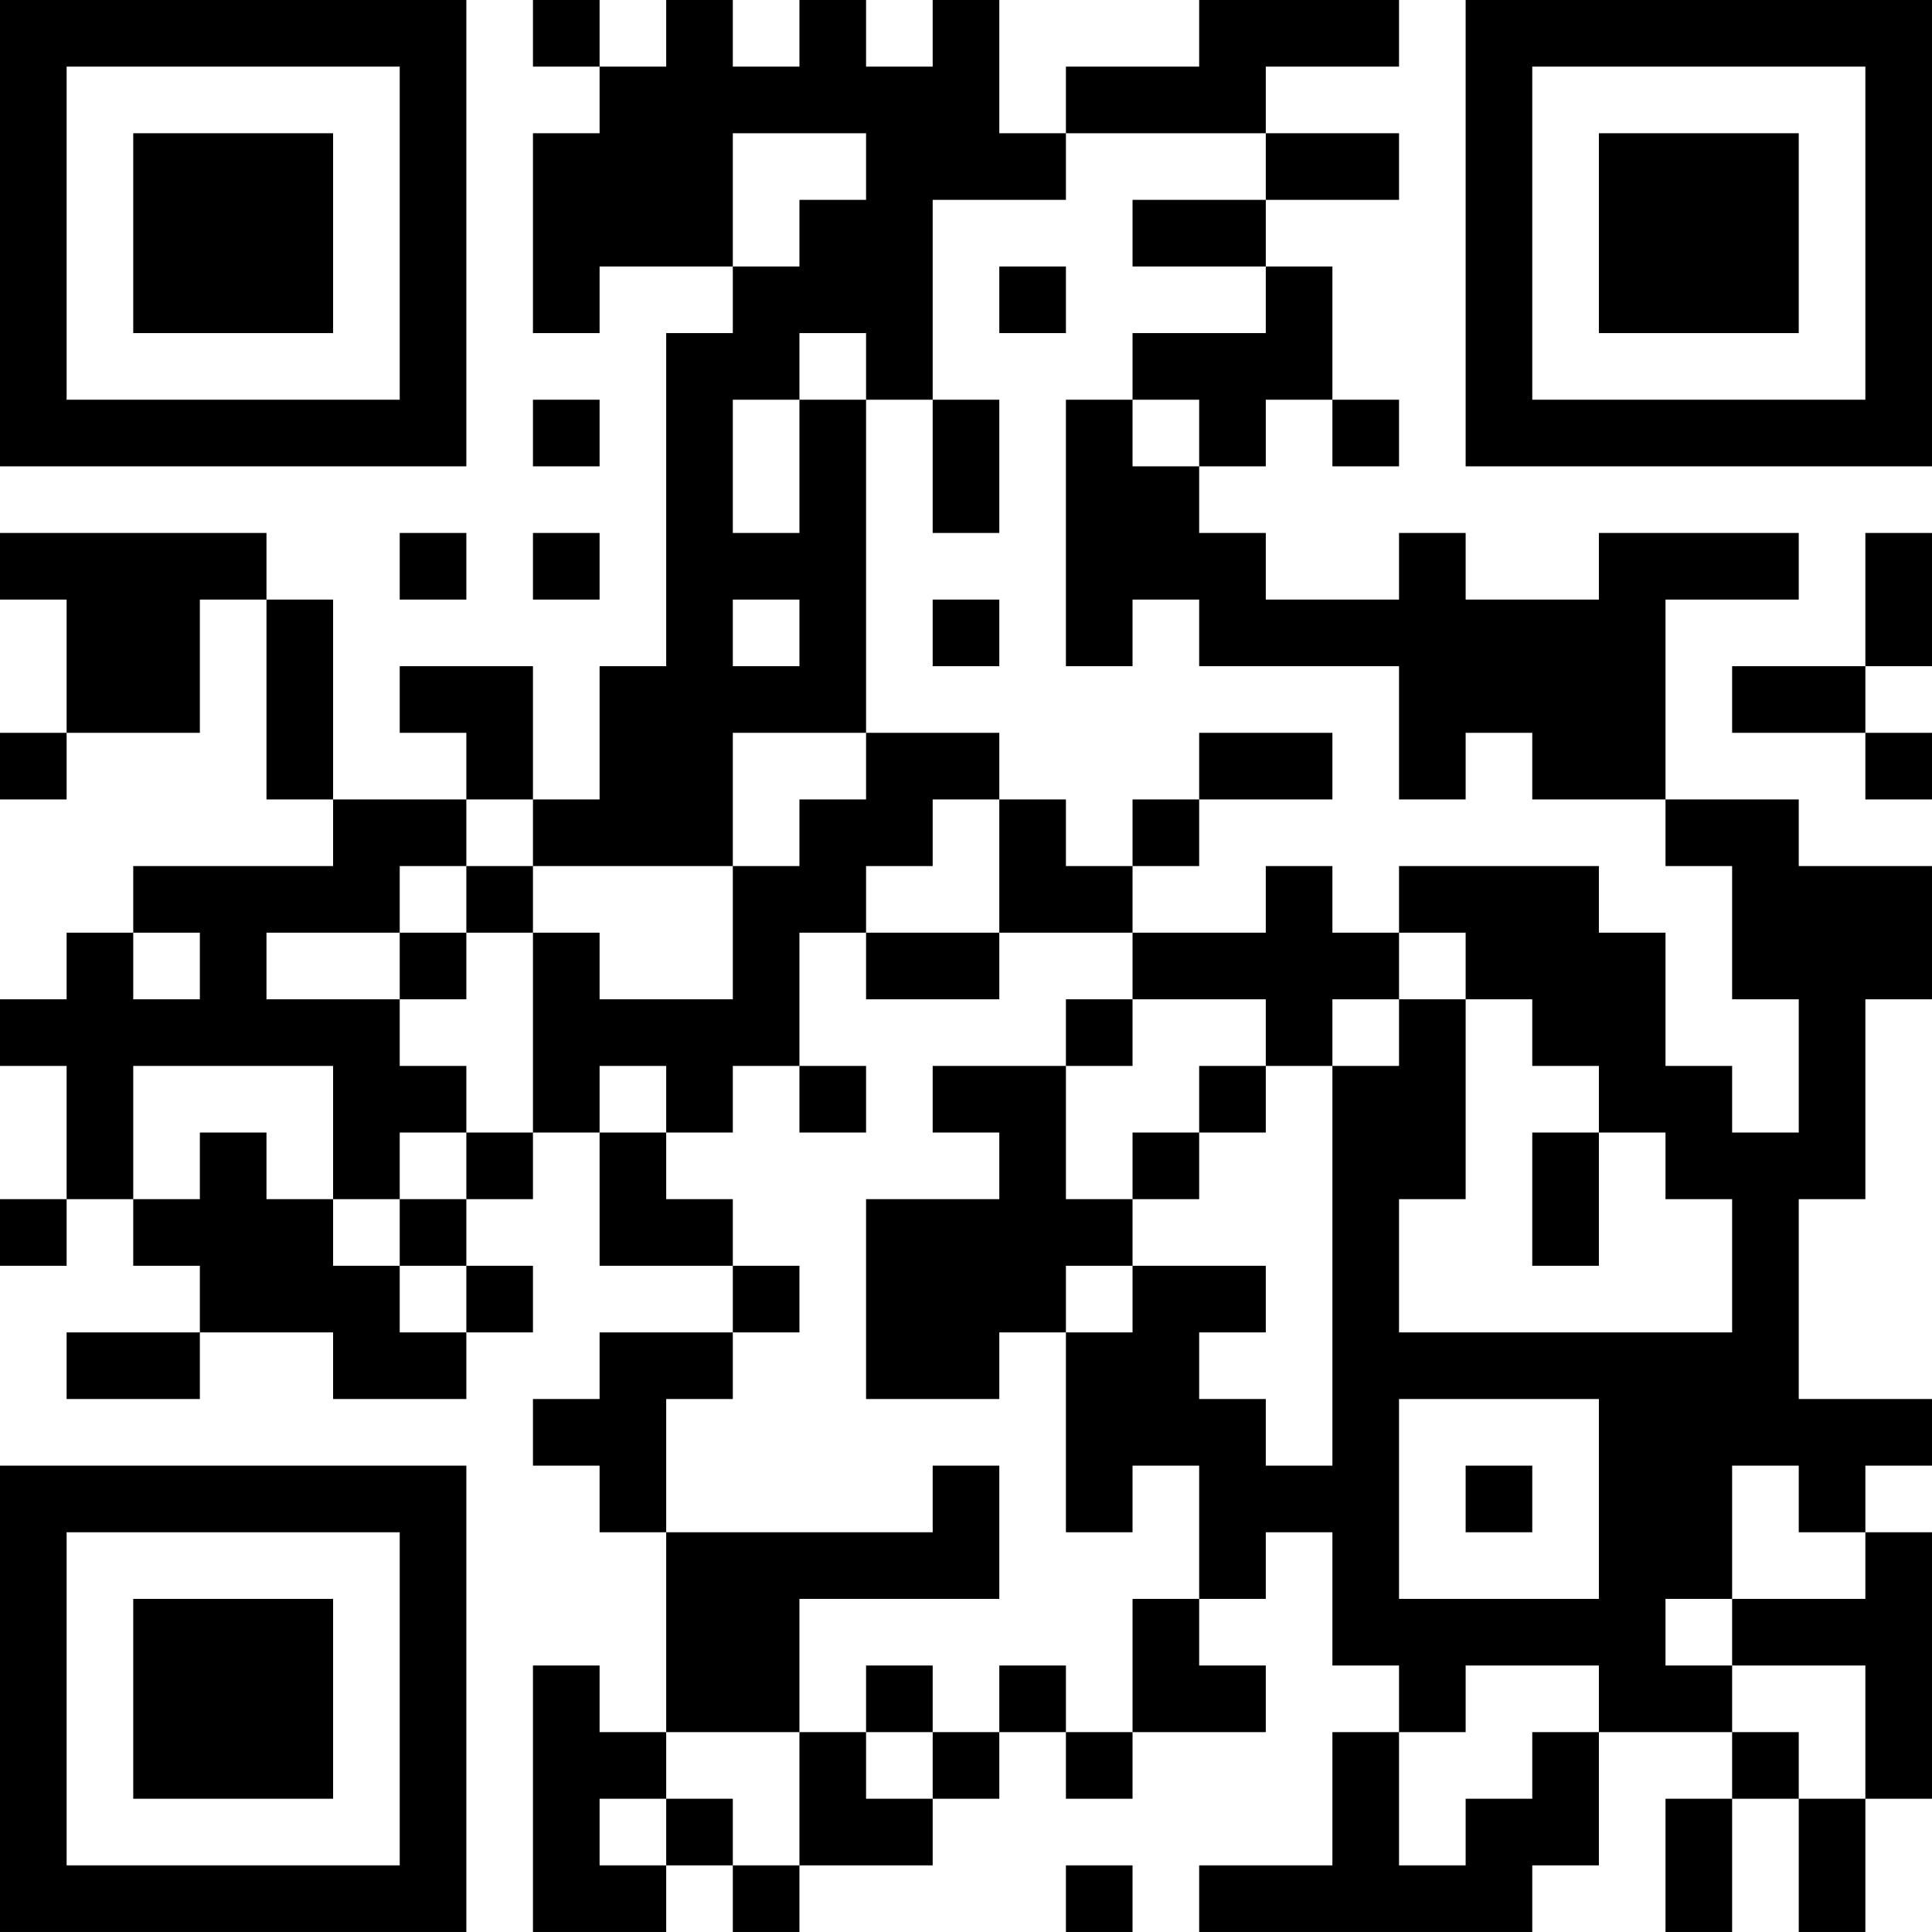 <?xml version="1.0" encoding="UTF-8"?>
<svg xmlns="http://www.w3.org/2000/svg" version="1.1" width="400" height="400" viewBox="0 0 400 400"><rect x="0" y="0" width="400" height="400" fill="#ffffff"/><g transform="scale(13.793)"><g transform="translate(0,0)"><path fill-rule="evenodd" d="M8 0L8 1L9 1L9 2L8 2L8 5L9 5L9 4L11 4L11 5L10 5L10 10L9 10L9 12L8 12L8 10L6 10L6 11L7 11L7 12L5 12L5 9L4 9L4 8L0 8L0 9L1 9L1 11L0 11L0 12L1 12L1 11L3 11L3 9L4 9L4 12L5 12L5 13L2 13L2 14L1 14L1 15L0 15L0 16L1 16L1 18L0 18L0 19L1 19L1 18L2 18L2 19L3 19L3 20L1 20L1 21L3 21L3 20L5 20L5 21L7 21L7 20L8 20L8 19L7 19L7 18L8 18L8 17L9 17L9 19L11 19L11 20L9 20L9 21L8 21L8 22L9 22L9 23L10 23L10 26L9 26L9 25L8 25L8 29L10 29L10 28L11 28L11 29L12 29L12 28L14 28L14 27L15 27L15 26L16 26L16 27L17 27L17 26L19 26L19 25L18 25L18 24L19 24L19 23L20 23L20 25L21 25L21 26L20 26L20 28L18 28L18 29L23 29L23 28L24 28L24 26L26 26L26 27L25 27L25 29L26 29L26 27L27 27L27 29L28 29L28 27L29 27L29 23L28 23L28 22L29 22L29 21L27 21L27 18L28 18L28 15L29 15L29 13L27 13L27 12L25 12L25 9L27 9L27 8L24 8L24 9L22 9L22 8L21 8L21 9L19 9L19 8L18 8L18 7L19 7L19 6L20 6L20 7L21 7L21 6L20 6L20 4L19 4L19 3L21 3L21 2L19 2L19 1L21 1L21 0L18 0L18 1L16 1L16 2L15 2L15 0L14 0L14 1L13 1L13 0L12 0L12 1L11 1L11 0L10 0L10 1L9 1L9 0ZM11 2L11 4L12 4L12 3L13 3L13 2ZM16 2L16 3L14 3L14 6L13 6L13 5L12 5L12 6L11 6L11 8L12 8L12 6L13 6L13 11L11 11L11 13L8 13L8 12L7 12L7 13L6 13L6 14L4 14L4 15L6 15L6 16L7 16L7 17L6 17L6 18L5 18L5 16L2 16L2 18L3 18L3 17L4 17L4 18L5 18L5 19L6 19L6 20L7 20L7 19L6 19L6 18L7 18L7 17L8 17L8 14L9 14L9 15L11 15L11 13L12 13L12 12L13 12L13 11L15 11L15 12L14 12L14 13L13 13L13 14L12 14L12 16L11 16L11 17L10 17L10 16L9 16L9 17L10 17L10 18L11 18L11 19L12 19L12 20L11 20L11 21L10 21L10 23L14 23L14 22L15 22L15 24L12 24L12 26L10 26L10 27L9 27L9 28L10 28L10 27L11 27L11 28L12 28L12 26L13 26L13 27L14 27L14 26L15 26L15 25L16 25L16 26L17 26L17 24L18 24L18 22L17 22L17 23L16 23L16 20L17 20L17 19L19 19L19 20L18 20L18 21L19 21L19 22L20 22L20 16L21 16L21 15L22 15L22 18L21 18L21 20L26 20L26 18L25 18L25 17L24 17L24 16L23 16L23 15L22 15L22 14L21 14L21 13L24 13L24 14L25 14L25 16L26 16L26 17L27 17L27 15L26 15L26 13L25 13L25 12L23 12L23 11L22 11L22 12L21 12L21 10L18 10L18 9L17 9L17 10L16 10L16 6L17 6L17 7L18 7L18 6L17 6L17 5L19 5L19 4L17 4L17 3L19 3L19 2ZM15 4L15 5L16 5L16 4ZM8 6L8 7L9 7L9 6ZM14 6L14 8L15 8L15 6ZM6 8L6 9L7 9L7 8ZM8 8L8 9L9 9L9 8ZM28 8L28 10L26 10L26 11L28 11L28 12L29 12L29 11L28 11L28 10L29 10L29 8ZM11 9L11 10L12 10L12 9ZM14 9L14 10L15 10L15 9ZM18 11L18 12L17 12L17 13L16 13L16 12L15 12L15 14L13 14L13 15L15 15L15 14L17 14L17 15L16 15L16 16L14 16L14 17L15 17L15 18L13 18L13 21L15 21L15 20L16 20L16 19L17 19L17 18L18 18L18 17L19 17L19 16L20 16L20 15L21 15L21 14L20 14L20 13L19 13L19 14L17 14L17 13L18 13L18 12L20 12L20 11ZM7 13L7 14L6 14L6 15L7 15L7 14L8 14L8 13ZM2 14L2 15L3 15L3 14ZM17 15L17 16L16 16L16 18L17 18L17 17L18 17L18 16L19 16L19 15ZM12 16L12 17L13 17L13 16ZM23 17L23 19L24 19L24 17ZM21 21L21 24L24 24L24 21ZM22 22L22 23L23 23L23 22ZM26 22L26 24L25 24L25 25L26 25L26 26L27 26L27 27L28 27L28 25L26 25L26 24L28 24L28 23L27 23L27 22ZM13 25L13 26L14 26L14 25ZM22 25L22 26L21 26L21 28L22 28L22 27L23 27L23 26L24 26L24 25ZM16 28L16 29L17 29L17 28ZM0 0L0 7L7 7L7 0ZM1 1L1 6L6 6L6 1ZM2 2L2 5L5 5L5 2ZM22 0L22 7L29 7L29 0ZM23 1L23 6L28 6L28 1ZM24 2L24 5L27 5L27 2ZM0 22L0 29L7 29L7 22ZM1 23L1 28L6 28L6 23ZM2 24L2 27L5 27L5 24Z" fill="#000000"/></g></g></svg>
